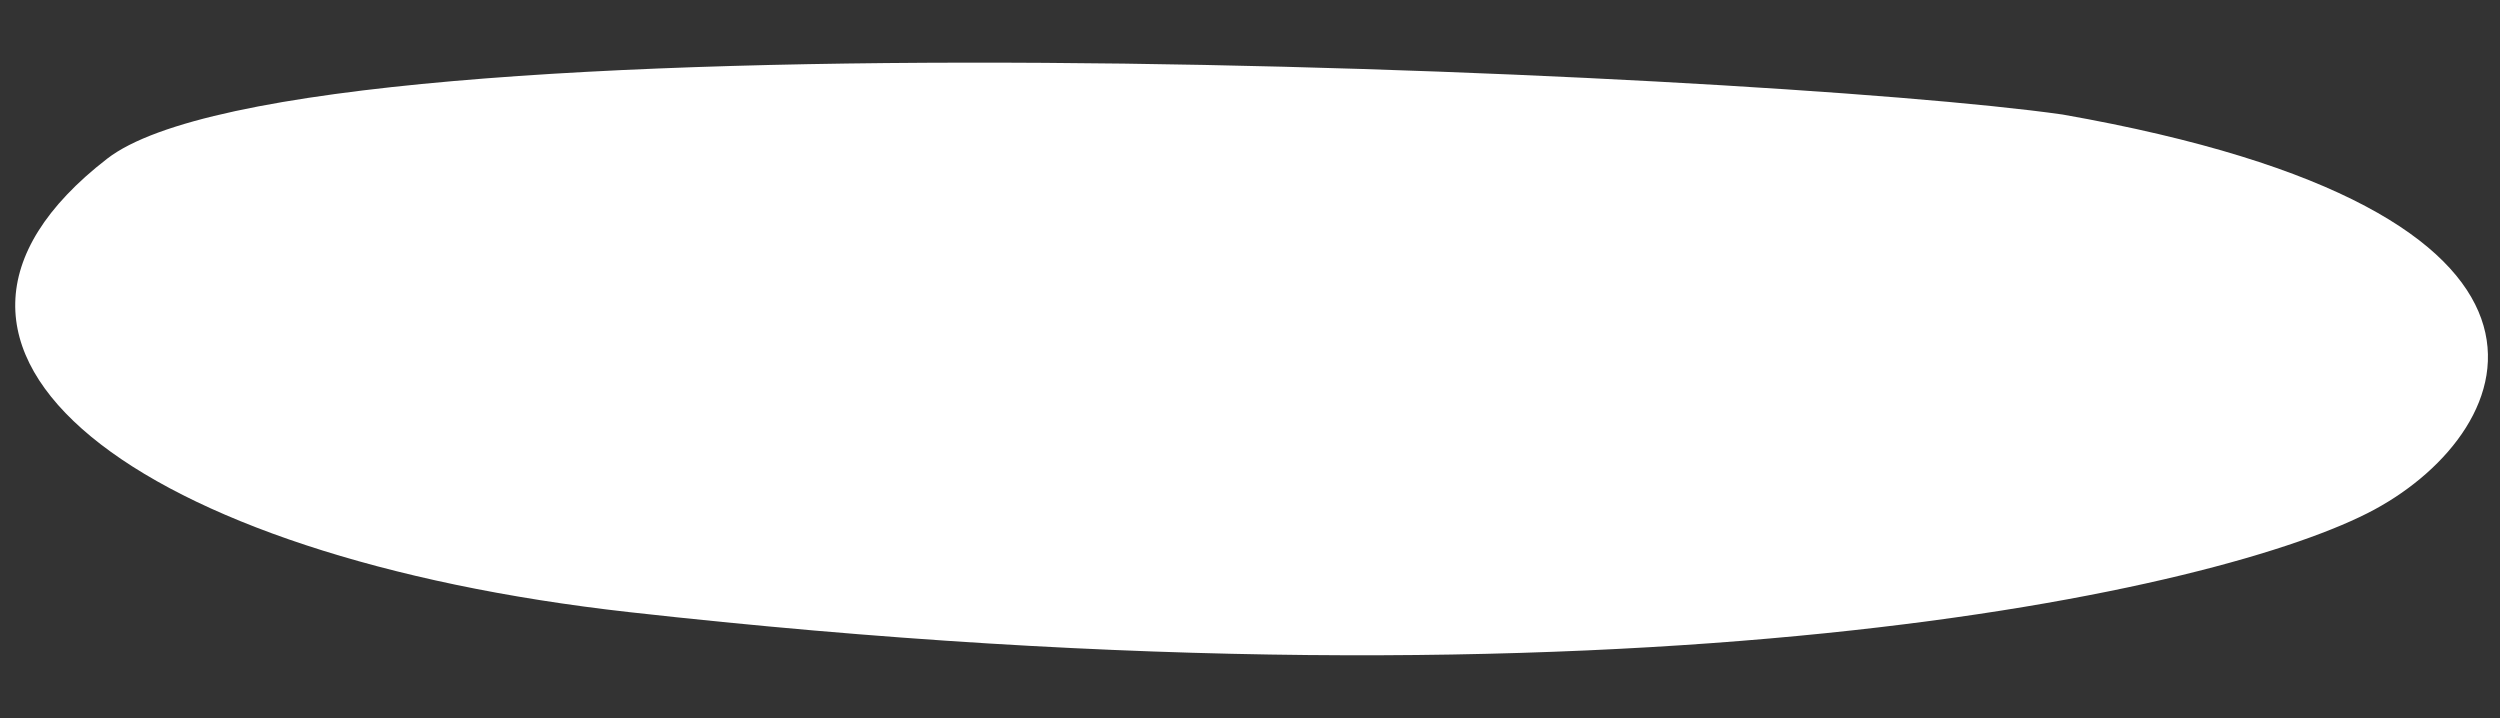 <?xml version="1.0" encoding="UTF-8"?> <svg xmlns="http://www.w3.org/2000/svg" width="3497" height="1005" viewBox="0 0 3497 1005" fill="none"><rect x="0" y="0" width="3497" height="1005" fill="#333333" stroke="none"/> <path d="M149.728 222.096C426.199 7.806 2457.4 99.209 2885.05 160.183C3658.39 296.328 3528.13 600.897 3321.4 712.759C3114.66 824.621 2293.48 1014.36 880.231 856.254C192.308 779.294 -195.861 489.957 149.728 222.096Z" fill="white"></path> </svg> 